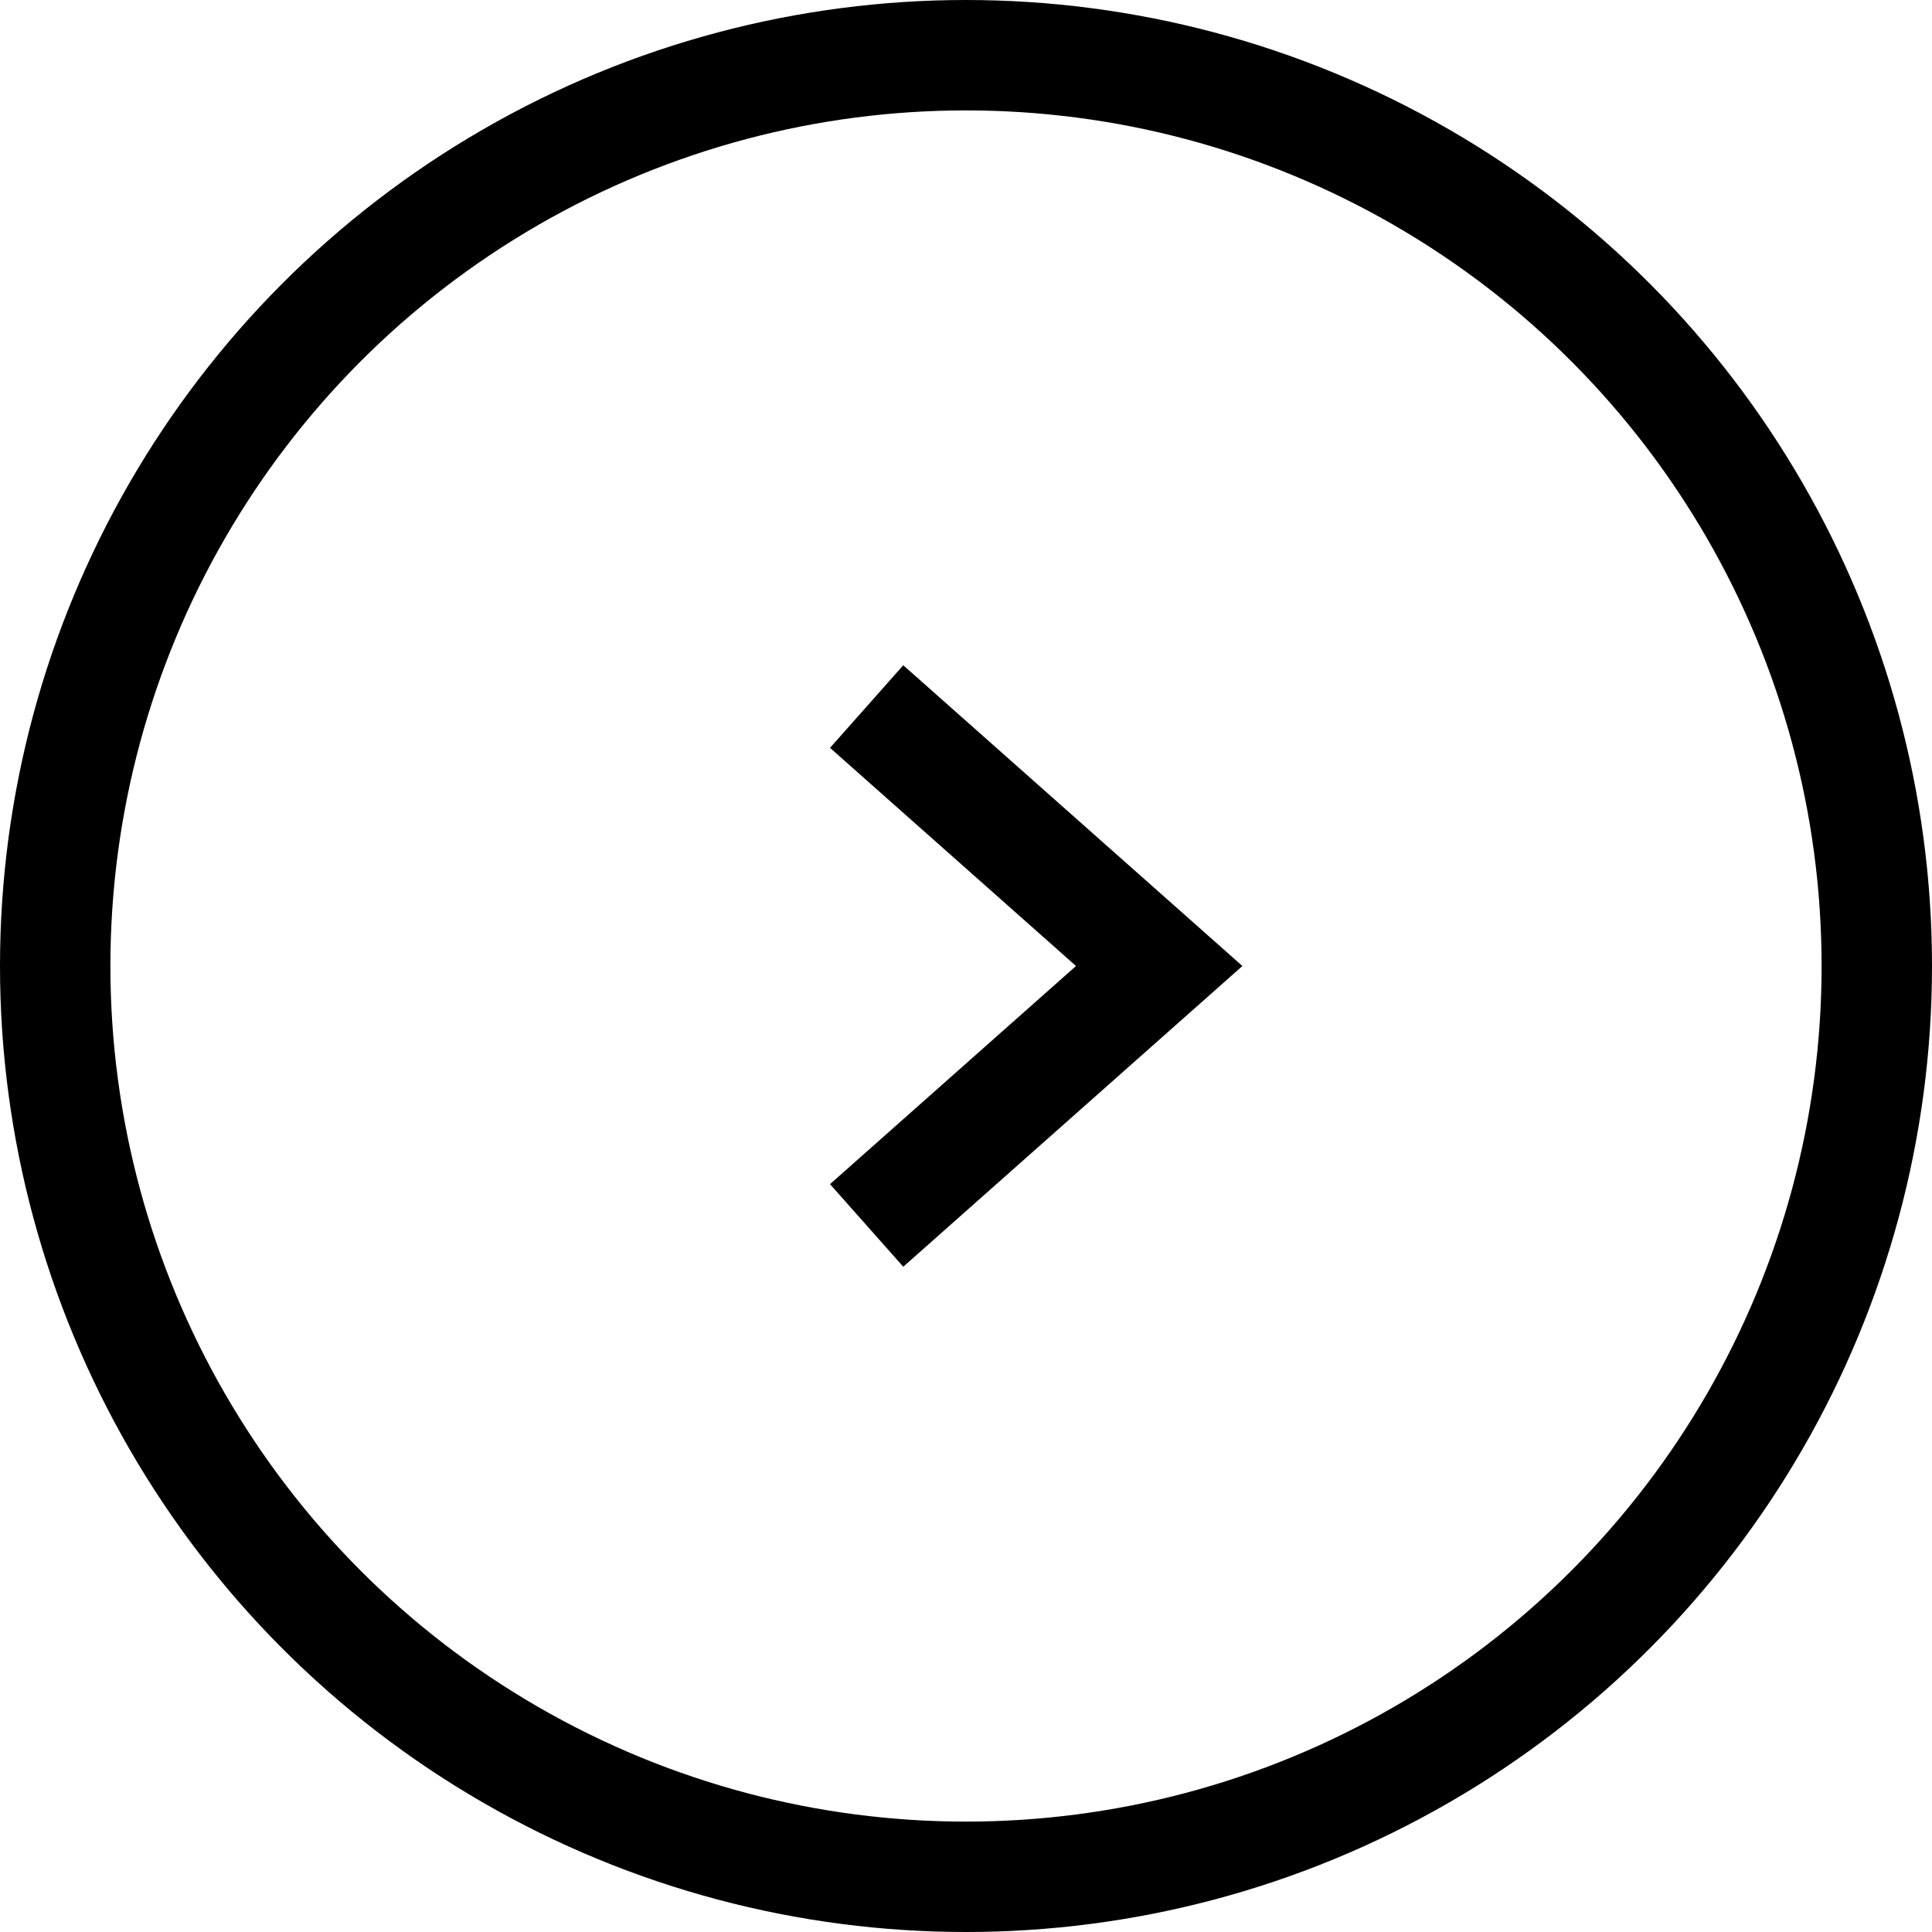 <svg version="1.1" id="Layer_1" xmlns="http://www.w3.org/2000/svg" x="0" y="0" viewBox="0 0 35 35" xml:space="preserve"><style>.st0{fill:none;stroke:#000;stroke-width:2}</style><circle id="Oval" class="st0" cx="17.5" cy="17.5" r="16.5"/><path id="Stroke-1" class="st0" d="M15.7 12.8l5.3 4.7-5.3 4.7"/></svg>